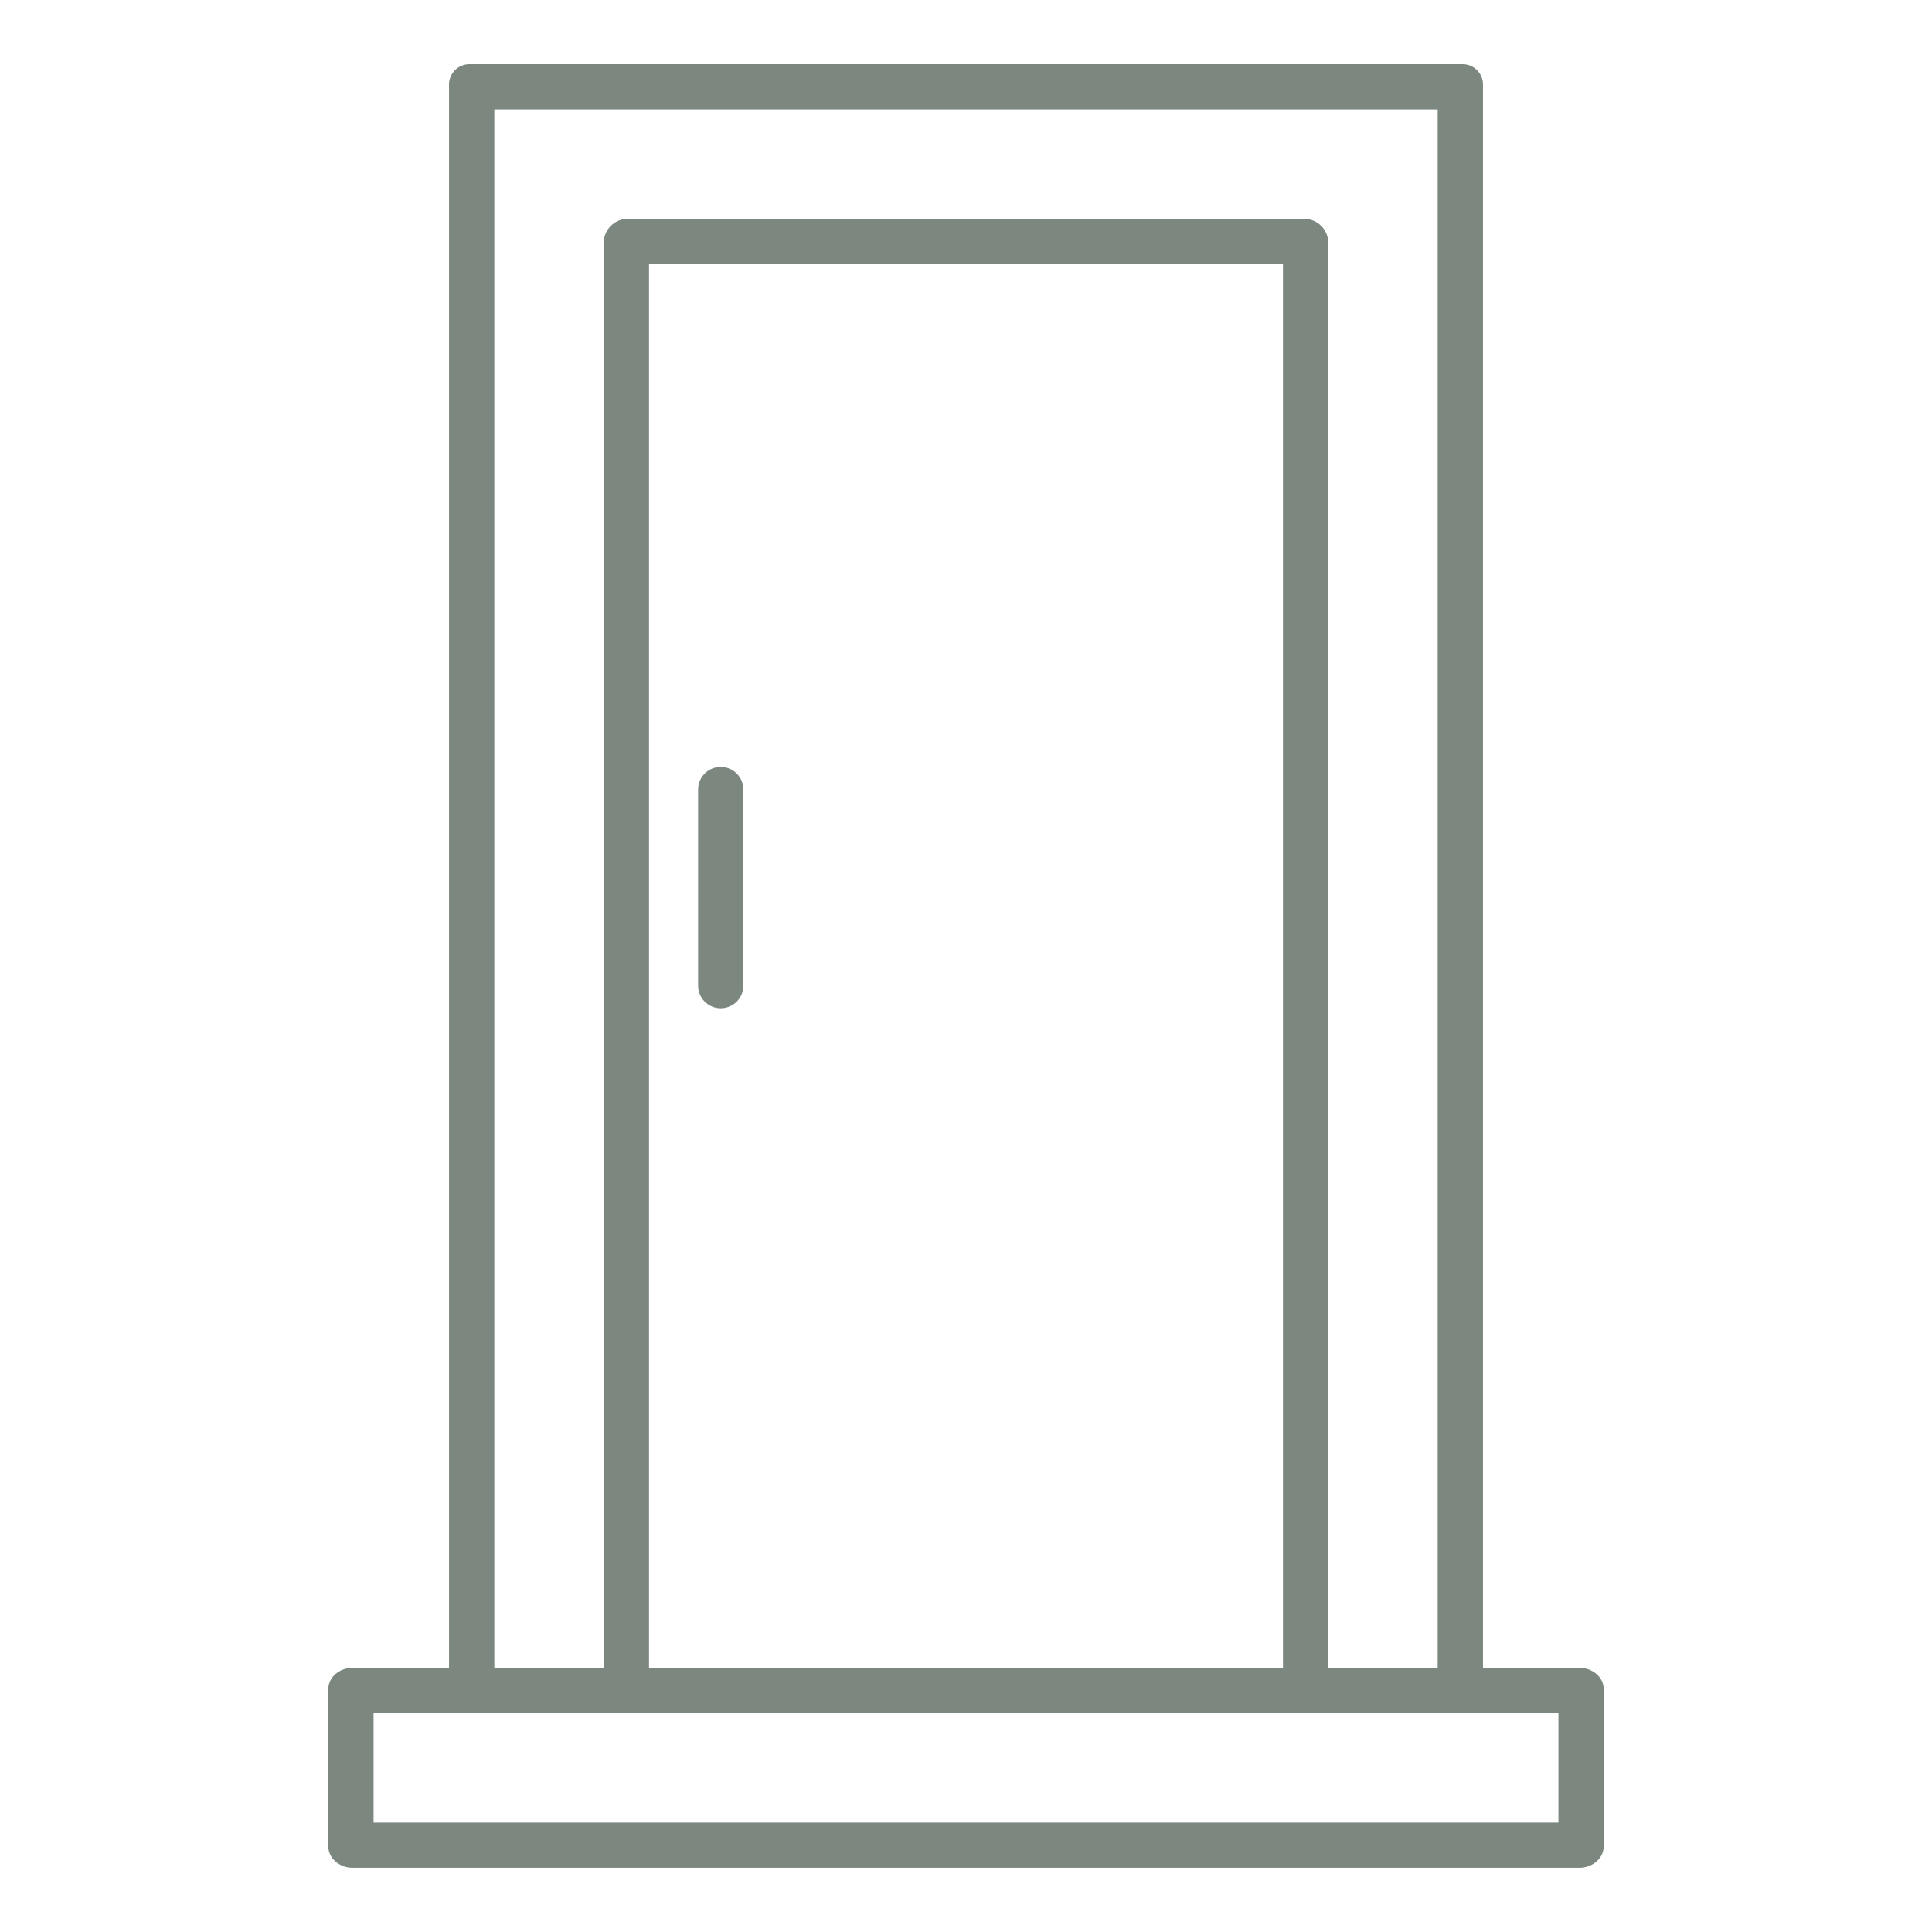 <?xml version="1.0" encoding="UTF-8"?> <svg xmlns="http://www.w3.org/2000/svg" width="60" height="60" viewBox="0 0 60 60" fill="none"><path d="M22.383 31.312C22.569 31.312 22.748 31.238 22.88 31.106C23.012 30.974 23.086 30.796 23.086 30.609V24.52C23.086 24.334 23.012 24.155 22.88 24.023C22.748 23.892 22.569 23.817 22.383 23.817C22.196 23.817 22.017 23.892 21.886 24.023C21.754 24.155 21.68 24.334 21.68 24.52V30.609C21.68 30.796 21.754 30.974 21.886 31.106C22.017 31.238 22.196 31.312 22.383 31.312Z" fill="#7C877F"></path><path d="M49.056 51.797H46.055V2.664C46.06 2.576 46.047 2.488 46.016 2.406C45.985 2.323 45.938 2.248 45.877 2.185C45.815 2.121 45.742 2.072 45.66 2.038C45.579 2.005 45.491 1.989 45.403 1.992H14.597C14.509 1.989 14.421 2.005 14.34 2.038C14.258 2.072 14.185 2.121 14.123 2.185C14.062 2.248 14.015 2.323 13.984 2.406C13.953 2.488 13.94 2.576 13.945 2.664V51.797H10.944C10.556 51.797 10.195 52.077 10.195 52.465V57.335C10.195 57.723 10.556 58.007 10.944 58.007H49.056C49.444 58.007 49.805 57.723 49.805 57.335V52.465C49.805 52.077 49.444 51.797 49.056 51.797ZM15.352 3.398H44.648V51.797H41.25V7.535C41.248 7.343 41.173 7.16 41.039 7.022C40.905 6.885 40.724 6.804 40.532 6.797H19.468C19.276 6.804 19.095 6.885 18.961 7.022C18.827 7.16 18.752 7.343 18.75 7.535V51.797H15.352V3.398ZM39.844 51.797H20.156V8.203H39.844V51.797ZM48.398 56.601H11.602V53.203H48.398V56.601Z" fill="#7C877F"></path></svg> 
